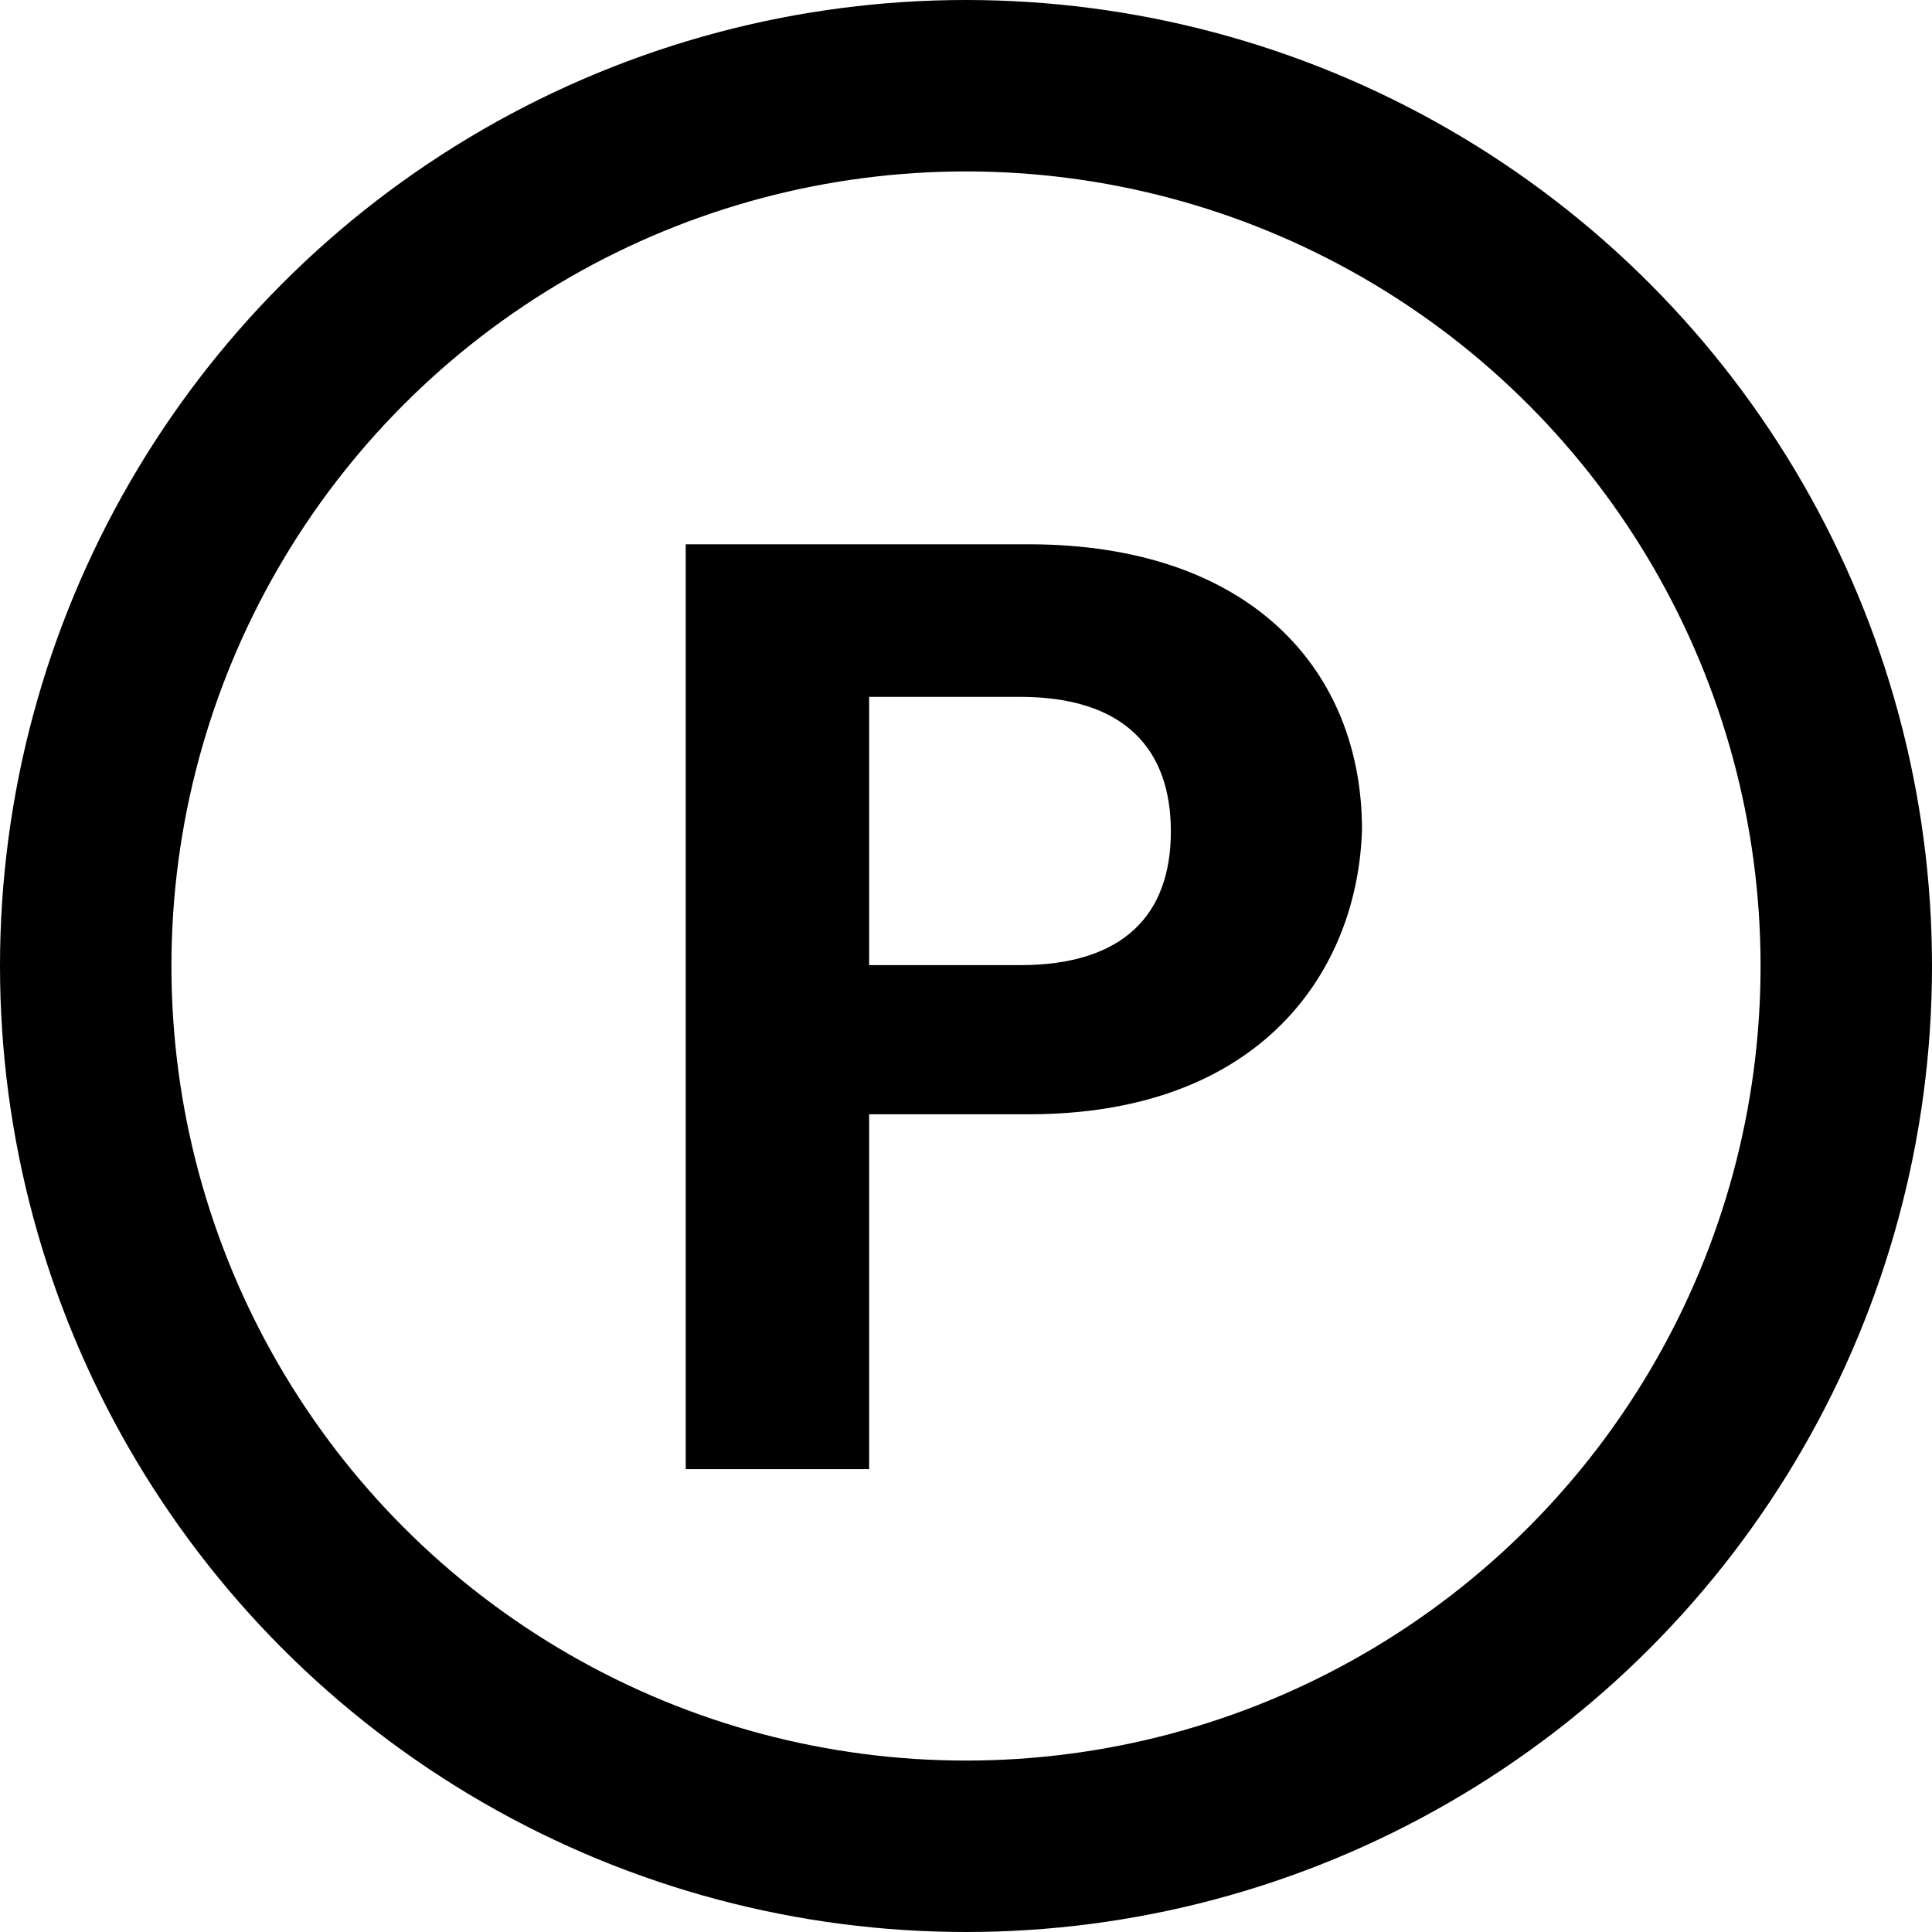 <svg xmlns="http://www.w3.org/2000/svg" viewBox="0 0 22.54 22.54"><defs><style>.cls-1{fill:none;stroke:#000;stroke-miterlimit:10;stroke-width:2px;}</style></defs><g id="Layer_2" data-name="Layer 2"><g id="Layer_1-2" data-name="Layer 1"><circle class="cls-1" cx="11.27" cy="11.27" r="10.27"/><path d="M12,13H10.14v4.14H8V6.35h4c2.59,0,3.89,1.47,3.89,3.33C15.84,11.32,14.72,13,12,13Zm-.1-1.74c1.22,0,1.76-.6,1.76-1.56s-.54-1.57-1.76-1.57H10.14v3.13Z"/></g></g></svg>